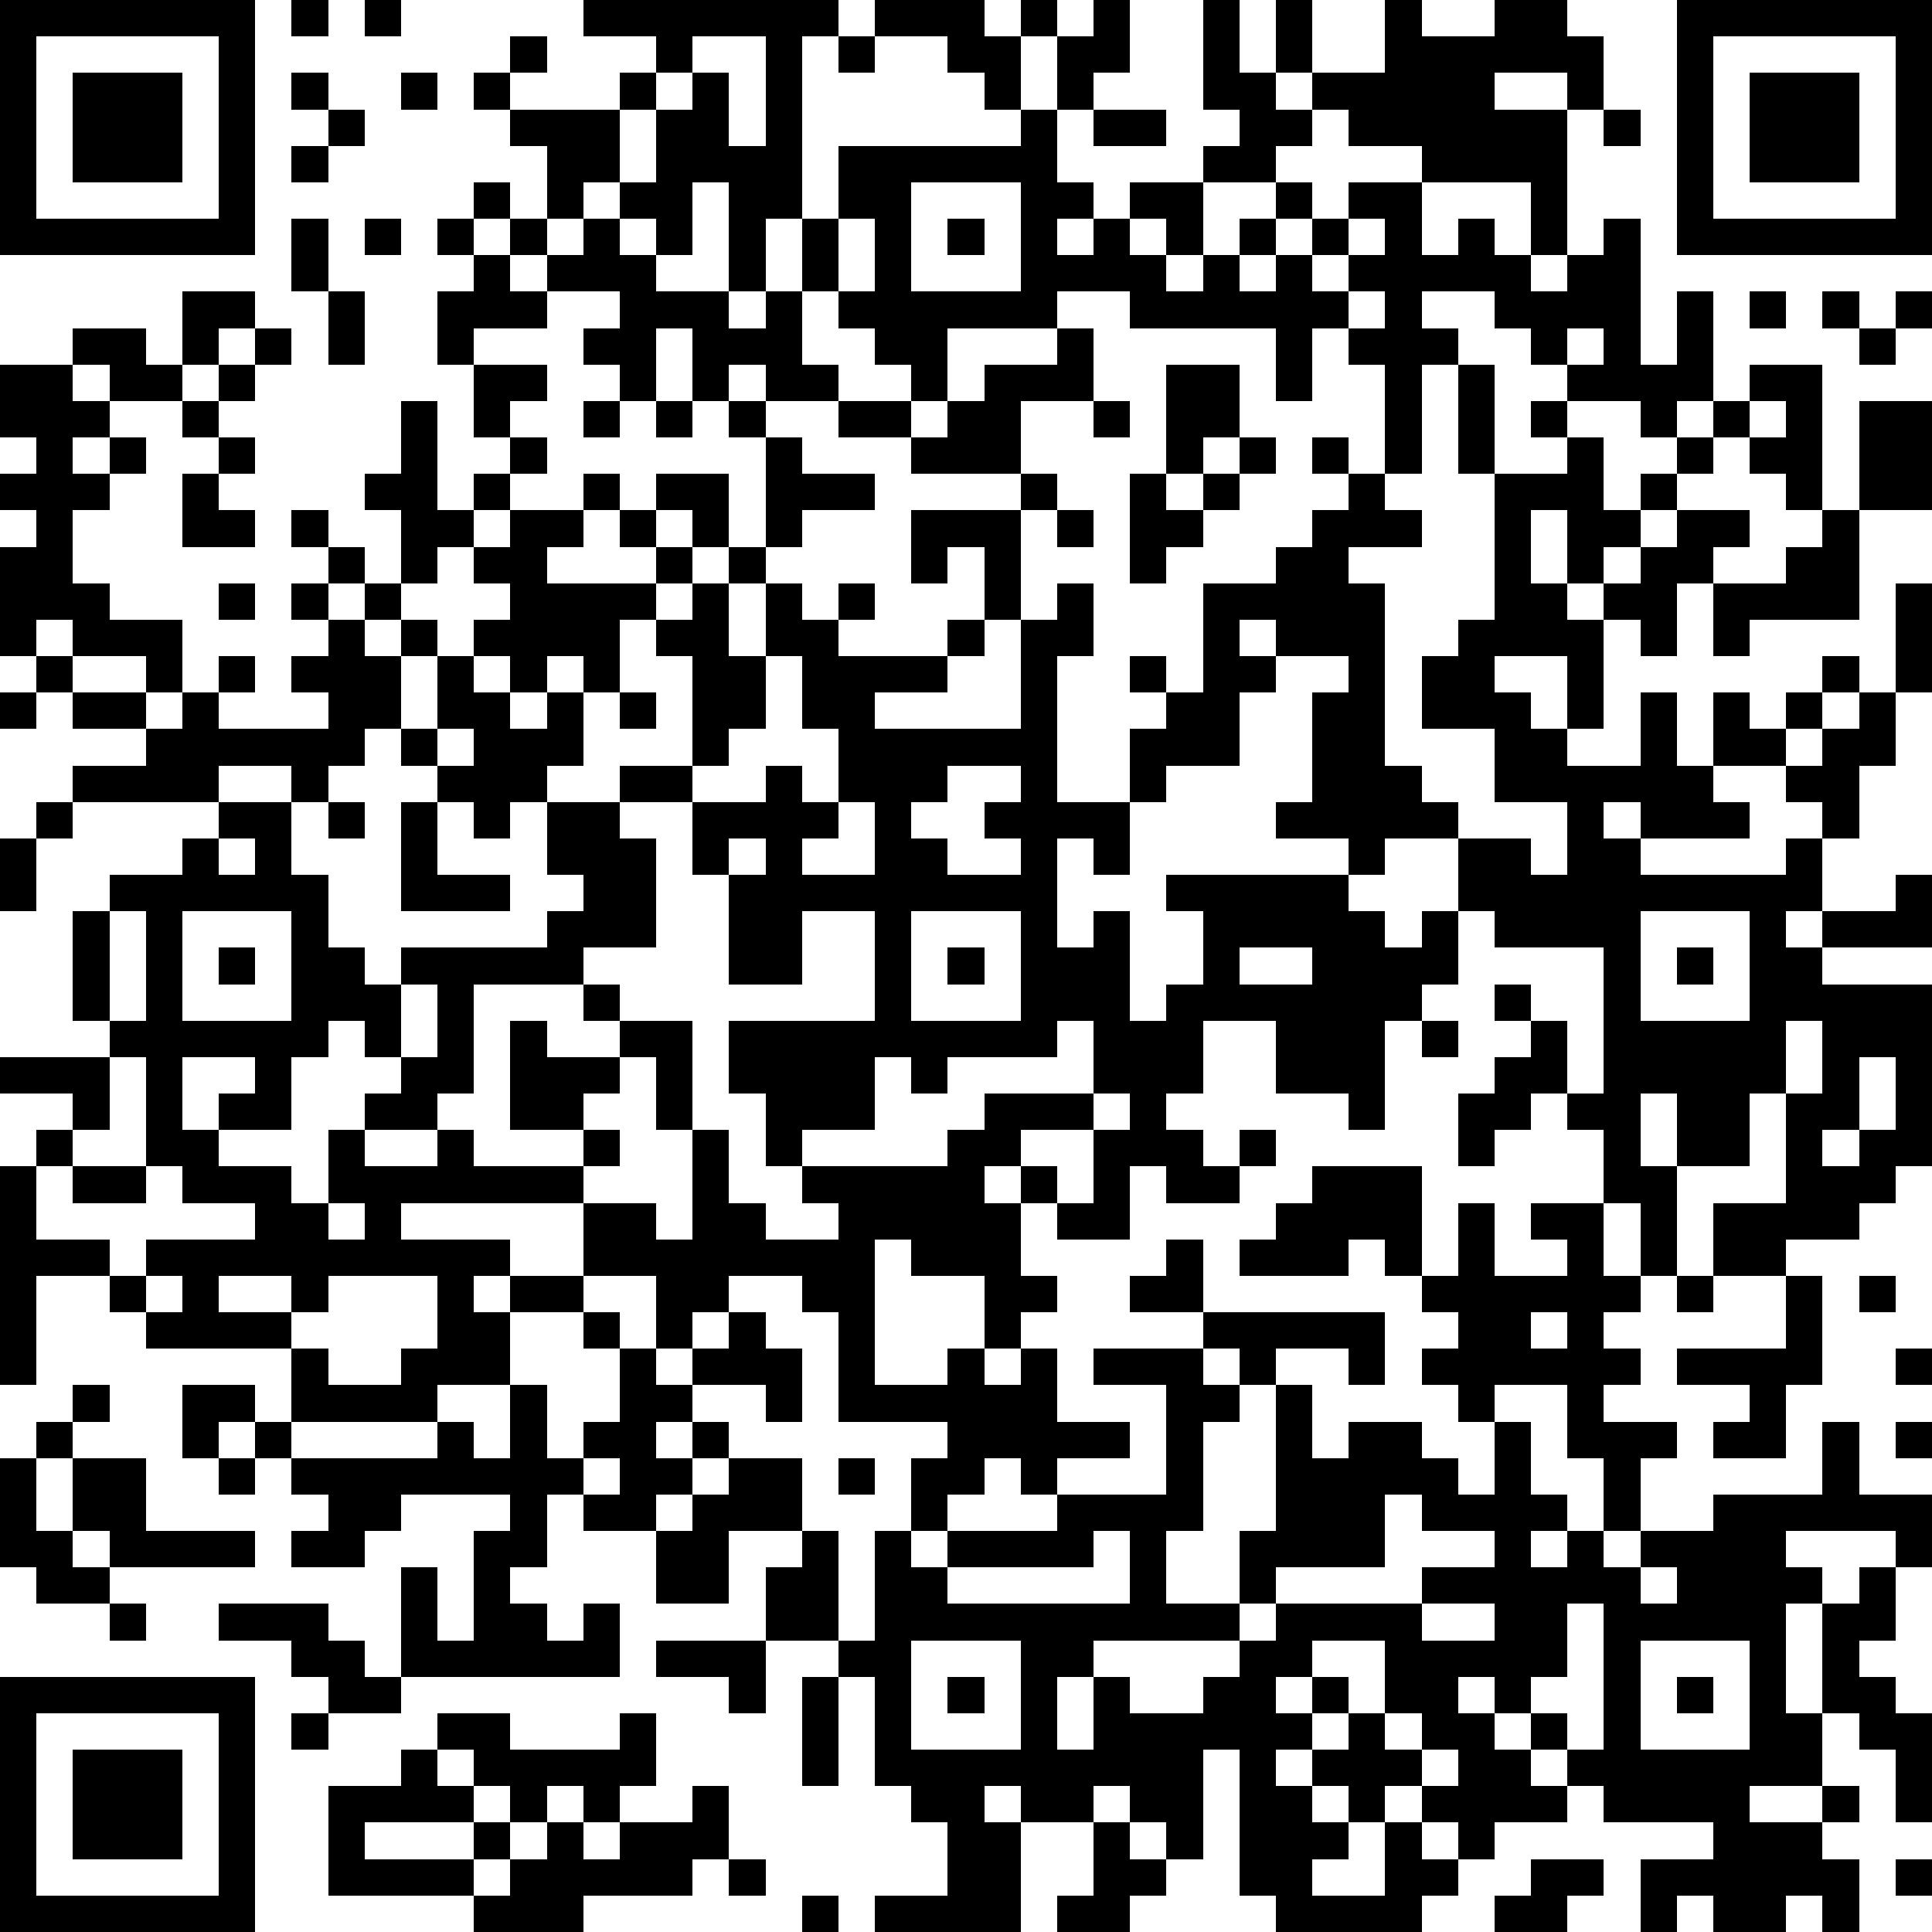 <?xml version="1.0" standalone="yes"?><svg version="1.1" xmlns="http://www.w3.org/2000/svg" xmlns:xlink="http://www.w3.org/1999/xlink" xmlns:ev="http://www.w3.org/2001/xml-events" width="212" height="212" shape-rendering="crispEdges"><path d="M0 0h7v7h-7zM8 0h1v1h-1zM10 0h1v1h-1zM16 0h7v1h-1v5h-1v2h-1v-3h-1v2h-1v-1h-1v-1h-1v1h-1v-2h-1v-1h-1v-1h1v-1h1v1h-1v1h3v-1h1v-1h-2zM24 0h3v1h1v-1h1v1h-1v2h-1v-1h-1v-1h-2zM30 0h1v2h-1v1h-1v-2h1zM33 0h1v2h1v-2h1v2h-1v1h1v-1h2v-2h1v1h2v-1h2v1h1v2h-1v-1h-2v1h2v4h-1v-2h-3v-1h-2v-1h-1v1h-1v1h-2v-1h1v-1h-1zM46 0h7v7h-7zM1 1v5h5v-5zM19 1v1h-1v1h-1v2h1v-2h1v-1h1v2h1v-3zM23 1h1v1h-1zM47 1v5h5v-5zM2 2h3v3h-3zM8 2h1v1h-1zM11 2h1v1h-1zM48 2h3v3h-3zM9 3h1v1h-1zM28 3h1v2h1v1h-1v1h1v-1h1v-1h2v2h-1v-1h-1v1h1v1h1v-1h1v-1h1v-1h1v1h-1v1h-1v1h1v-1h1v-1h1v-1h2v2h1v-1h1v1h1v1h1v-1h1v-1h1v4h1v-2h1v3h-1v1h-1v-1h-2v-1h-1v-1h-1v-1h-2v1h1v1h-1v3h-1v-3h-1v-1h-1v2h-1v-2h-4v-1h-2v1h-3v2h-1v-1h-1v-1h-1v-1h-1v-2h1v-2h5zM30 3h2v1h-2zM44 3h1v1h-1zM8 4h1v1h-1zM13 5h1v1h-1zM25 5v3h3v-3zM8 6h1v2h-1zM10 6h1v1h-1zM12 6h1v1h-1zM14 6h1v1h-1zM16 6h1v1h1v1h2v1h1v-1h1v2h1v1h-2v-1h-1v1h-1v-2h-1v2h-1v-1h-1v-1h1v-1h-2v-1h1zM23 6v2h1v-2zM26 6h1v1h-1zM37 6v1h-1v1h1v-1h1v-1zM13 7h1v1h1v1h-2v1h-1v-2h1zM5 8h2v1h-1v1h-1zM9 8h1v2h-1zM37 8v1h1v-1zM48 8h1v1h-1zM50 8h1v1h-1zM52 8h1v1h-1zM2 9h2v1h1v1h-2v-1h-1zM7 9h1v1h-1zM29 9h1v2h-2v2h-3v-1h-2v-1h2v1h1v-1h1v-1h2zM43 9v1h1v-1zM51 9h1v1h-1zM0 10h2v1h1v1h-1v1h1v-1h1v1h-1v1h-1v2h1v1h2v2h-1v-1h-2v-1h-1v1h-1v-3h1v-1h-1v-1h1v-1h-1zM6 10h1v1h-1zM13 10h2v1h-1v1h-1zM32 10h2v2h-1v1h-1zM40 10h1v3h-1zM48 10h2v4h-1v-1h-1v-1h-1v-1h1zM5 11h1v1h-1zM11 11h1v3h1v-1h1v-1h1v1h-1v1h-1v1h-1v1h-1v-2h-1v-1h1zM16 11h1v1h-1zM18 11h1v1h-1zM20 11h1v1h-1zM30 11h1v1h-1zM42 11h1v1h-1zM48 11v1h1v-1zM51 11h2v3h-2zM6 12h1v1h-1zM21 12h1v1h2v1h-2v1h-1zM34 12h1v1h-1zM36 12h1v1h-1zM43 12h1v2h1v-1h1v-1h1v1h-1v1h-1v1h-1v1h-1v-2h-1v2h1v1h1v-1h1v-1h1v-1h2v1h-1v1h-1v2h-1v-1h-1v3h-1v-2h-2v1h1v1h1v1h2v-2h1v2h1v-2h1v1h1v-1h1v-1h1v1h-1v1h-1v1h-2v1h1v1h-3v-1h-1v1h1v1h4v-1h1v-1h-1v-1h1v-1h1v-1h1v-3h1v3h-1v2h-1v2h-1v2h-1v1h1v-1h2v-1h1v2h-3v1h3v5h-1v1h-1v1h-2v1h-2v-2h2v-3h-1v2h-2v-2h-1v2h1v3h-1v-2h-1v-2h-1v-1h-1v1h-1v1h-1v-2h1v-1h1v-1h-1v-1h1v1h1v2h1v-4h-3v-1h-1v-2h-2v1h-1v-1h-2v-1h1v-3h1v-1h-2v-1h-1v1h1v1h-1v2h-2v1h-1v-2h1v-1h-1v-1h1v1h1v-3h2v-1h1v-1h1v-1h1v1h1v1h-2v1h1v5h1v1h1v1h2v1h1v-2h-2v-2h-2v-2h1v-1h1v-4h2zM5 13h1v1h1v1h-2zM16 13h1v1h-1zM18 13h2v2h-1v-1h-1zM28 13h1v1h-1zM31 13h1v1h1v-1h1v1h-1v1h-1v1h-1zM8 14h1v1h-1zM14 14h2v1h-1v1h3v-1h-1v-1h1v1h1v1h-1v1h-1v2h-1v-1h-1v1h-1v-1h-1v-1h1v-1h-1v-1h1zM25 14h3v3h-1v-2h-1v1h-1zM29 14h1v1h-1zM50 14h1v3h-3v1h-1v-2h2v-1h1zM9 15h1v1h-1zM20 15h1v1h-1zM6 16h1v1h-1zM8 16h1v1h-1zM10 16h1v1h-1zM19 16h1v2h1v-2h1v1h1v-1h1v1h-1v1h3v-1h1v1h-1v1h-2v1h4v-3h1v-1h1v2h-1v4h2v2h-1v-1h-1v3h1v-1h1v3h1v-1h1v-2h-1v-1h5v1h1v1h1v-1h1v2h-1v1h-1v3h-1v-1h-2v-2h-2v2h-1v1h1v1h1v-1h1v1h-1v1h-2v-1h-1v2h-2v-1h-1v-1h-1v1h1v2h1v1h-1v1h-1v-2h-2v-1h-1v4h2v-1h1v1h1v-1h1v2h2v1h-2v1h-1v-1h-1v1h-1v1h-1v-2h1v-1h-3v-3h-1v-1h-2v1h-1v1h-1v-2h-2v-2h-5v1h3v1h-1v1h1v-1h2v1h-2v2h-2v1h-4v-2h-4v-1h-1v-1h-2v3h-1v-6h1v-1h1v-1h-2v-1h3v-1h-1v-3h1v-1h2v-1h1v-1h-4v-1h2v-1h-2v-1h-1v-1h1v1h2v1h1v-1h1v-1h1v1h-1v1h3v-1h-1v-1h1v-1h1v1h1v-1h1v1h-1v2h-1v1h-1v1h-1v-1h-2v1h2v2h1v2h1v1h1v-1h4v-1h1v-1h-1v-2h-1v1h-1v-1h-1v-1h-1v-1h1v-2h1v1h1v1h1v-1h1v2h-1v1h2v-1h2v-3h-1v-1h1zM21 18v2h-1v1h-1v1h-2v1h1v3h-2v1h-3v3h-1v1h-2v-1h1v-1h-1v-1h-1v1h-1v2h-2v-1h1v-1h-2v2h1v1h2v1h1v-2h1v1h2v-1h1v1h3v-1h-2v-3h1v1h2v-1h-1v-1h1v1h2v3h-1v-2h-1v1h-1v1h1v1h-1v1h2v1h1v-3h1v2h1v1h2v-1h-1v-1h-1v-2h-1v-2h4v-3h-2v2h-2v-3h-1v-2h2v-1h1v1h1v-2h-1v-2zM0 19h1v1h-1zM17 19h1v1h-1zM12 20v1h1v-1zM26 21v1h-1v1h1v1h2v-1h-1v-1h1v-1zM1 22h1v1h-1zM9 22h1v1h-1zM11 22h1v2h2v1h-3zM23 22v1h-1v1h2v-2zM0 23h1v2h-1zM6 23v1h1v-1zM20 23v1h1v-1zM3 25v3h1v-3zM5 25v3h3v-3zM25 25v3h3v-3zM45 25v3h3v-3zM6 26h1v1h-1zM26 26h1v1h-1zM34 26v1h2v-1zM46 26h1v1h-1zM11 27v2h1v-2zM29 28v1h-3v1h-1v-1h-1v2h-2v1h4v-1h1v-1h3v-2zM39 28h1v1h-1zM49 28v2h1v-2zM3 29v2h-1v1h-1v2h2v1h1v-1h3v-1h-2v-1h-1v-3zM51 29v2h-1v1h1v-1h1v-2zM30 30v1h-2v1h1v1h1v-2h1v-1zM2 32h2v1h-2zM36 32h3v3h-1v-1h-1v1h-3v-1h1v-1h1zM9 33v1h1v-1zM40 33h1v2h2v-1h-1v-1h2v2h1v1h-1v1h1v1h-1v1h2v1h-1v2h-1v-2h-1v-2h-2v1h-1v-1h-1v-1h1v-1h-1v-1h1zM32 34h1v2h-2v-1h1zM4 35v1h1v-1zM6 35v1h2v-1zM9 35v1h-1v1h1v1h2v-1h1v-2zM46 35h1v1h-1zM49 35h1v3h-1v2h-2v-1h1v-1h-2v-1h3zM51 35h1v1h-1zM16 36h1v1h-1zM20 36h1v1h1v2h-1v-1h-2v-1h1zM33 36h5v2h-1v-1h-2v1h-1v-1h-1zM42 36v1h1v-1zM17 37h1v1h1v1h-1v1h1v-1h1v1h-1v1h-1v1h-2v-1h-1v2h-1v1h1v1h1v-1h1v2h-6v-3h1v2h1v-3h1v-1h-3v1h-1v1h-2v-1h1v-1h-1v-1h-1v-1h-1v1h-1v-2h2v1h1v1h4v-1h1v1h1v-2h1v2h1v-1h1zM30 37h3v1h1v1h-1v3h-1v2h2v-2h1v-4h1v2h1v-1h2v1h1v1h1v-2h1v2h1v1h-1v1h1v-1h1v1h1v-1h2v-1h3v-2h1v2h2v2h-1v-1h-3v1h1v1h-1v3h1v-3h1v-1h1v2h-1v1h1v1h1v3h-1v-2h-1v-1h-1v2h-2v1h2v-1h1v1h-1v1h1v2h-1v-1h-1v1h-2v-1h-1v1h-1v-2h2v-1h-3v-1h-1v-1h-1v-1h-1v-1h-1v1h1v1h1v1h1v1h-2v1h-1v-1h-1v-1h-1v1h-1v-1h-1v-1h-1v1h1v1h1v1h-1v1h2v-2h1v1h1v1h-1v1h-4v-1h-1v-4h-1v3h-1v-1h-1v-1h-1v1h-2v-1h-1v1h1v3h-4v-1h2v-2h-1v-1h-1v-3h-1v-1h-2v-2h1v-1h-2v2h-2v-2h1v-1h1v-1h2v2h1v3h1v-3h1v1h1v-1h3v-1h3v-3h-2zM52 37h1v1h-1zM2 38h1v1h-1zM1 39h1v1h-1zM52 39h1v1h-1zM0 40h1v2h1v-2h2v2h3v1h-4v-1h-1v1h1v1h-2v-1h-1zM6 40h1v1h-1zM16 40v1h1v-1zM23 40h1v1h-1zM38 41v2h-3v1h-1v1h-4v1h-1v2h1v-2h1v1h2v-1h1v-1h1v-1h4v-1h2v-1h-2v-1zM30 42v1h-4v1h5v-2zM45 43v1h1v-1zM3 44h1v1h-1zM6 44h3v1h1v1h1v1h-2v-1h-1v-1h-2zM39 44v1h2v-1zM43 44v2h-1v1h1v1h1v-4zM18 45h3v2h-1v-1h-2zM25 45v3h3v-3zM36 45v1h-1v1h1v-1h1v1h-1v1h1v-1h1v-2zM45 45v3h3v-3zM0 46h7v7h-7zM22 46h1v3h-1zM26 46h1v1h-1zM46 46h1v1h-1zM1 47v5h5v-5zM8 47h1v1h-1zM12 47h2v1h3v-1h1v2h-1v1h-1v-1h-1v1h-1v-1h-1v-1h-1zM38 47v1h1v-1zM2 48h3v3h-3zM11 48h1v1h1v1h-3v1h3v-1h1v1h-1v1h-4v-3h2zM39 48v1h1v-1zM19 49h1v2h-1v1h-3v1h-3v-1h1v-1h1v-1h1v1h1v-1h2zM30 50h1v1h1v1h-1v1h-2v-1h1zM20 51h1v1h-1zM42 51h2v1h-1v1h-2v-1h1zM52 51h1v1h-1zM22 52h1v1h-1z" style="fill:#000" transform="translate(0,0) scale(4)"/></svg>